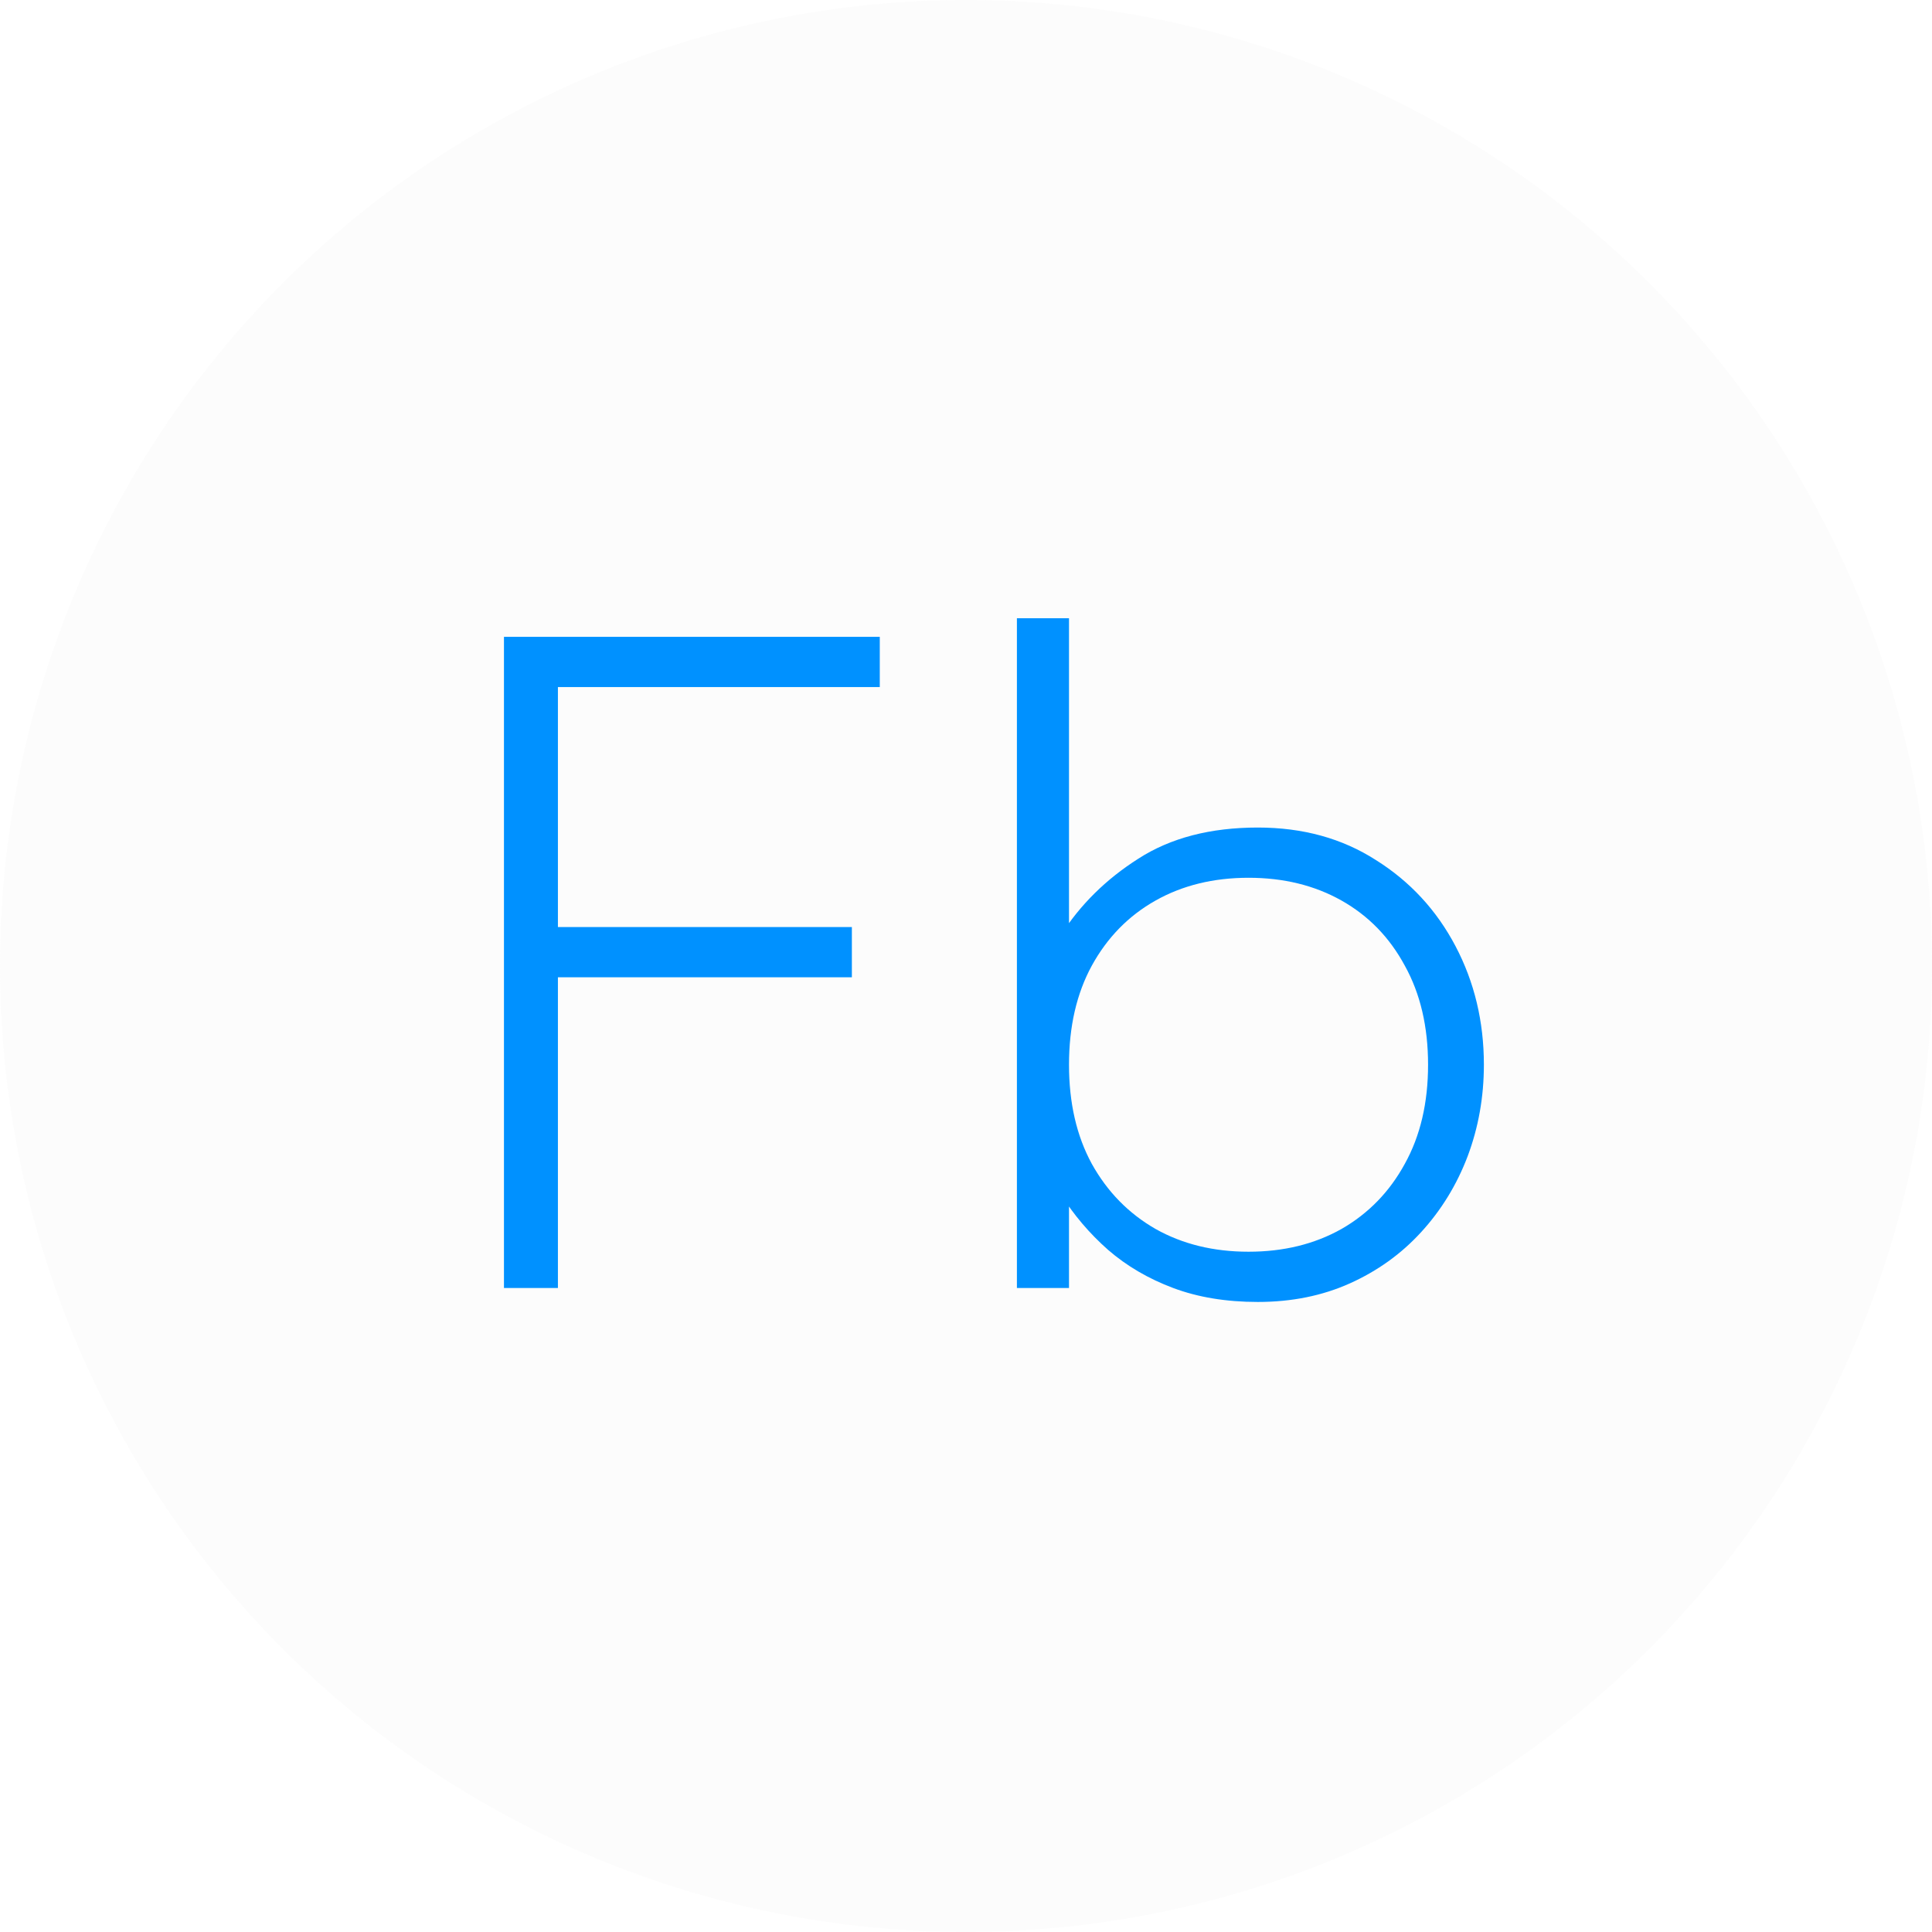 <svg width="54" height="54" viewBox="0 0 54 54" fill="none" xmlns="http://www.w3.org/2000/svg">
<g clip-path="url(#clip0_2643_5089)">
<circle cx="27" cy="27" r="27" fill="#D9D9D9" fill-opacity="0.08"/>
<path d="M14.086 36V17.8H24.59V19.204H15.594V25.912H23.81V27.316H15.594V36H14.086ZM35.157 36.39C34.273 36.39 33.484 36.26 32.791 36C32.098 35.74 31.491 35.385 30.971 34.934C30.451 34.475 30.009 33.955 29.645 33.374L29.879 33.062V36H28.423V17.28H29.879V26.458L29.645 26.146C30.191 25.288 30.915 24.573 31.816 24.001C32.717 23.42 33.831 23.13 35.157 23.13C36.414 23.13 37.514 23.433 38.459 24.04C39.412 24.638 40.153 25.44 40.682 26.445C41.211 27.45 41.475 28.555 41.475 29.76C41.475 30.661 41.323 31.515 41.02 32.321C40.717 33.118 40.283 33.825 39.72 34.44C39.165 35.047 38.502 35.523 37.731 35.87C36.96 36.217 36.102 36.39 35.157 36.39ZM34.897 34.986C35.876 34.986 36.743 34.774 37.497 34.349C38.251 33.916 38.84 33.309 39.265 32.529C39.698 31.749 39.915 30.826 39.915 29.76C39.915 28.694 39.698 27.771 39.265 26.991C38.84 26.202 38.251 25.596 37.497 25.171C36.743 24.746 35.876 24.534 34.897 24.534C33.918 24.534 33.051 24.746 32.297 25.171C31.543 25.596 30.949 26.202 30.516 26.991C30.091 27.771 29.879 28.694 29.879 29.76C29.879 30.826 30.091 31.749 30.516 32.529C30.949 33.309 31.543 33.916 32.297 34.349C33.051 34.774 33.918 34.986 34.897 34.986Z" fill="#0091FF"/>
</g>
<defs>
<clipPath id="clip0_2643_5089">
<rect width="54" height="54" fill="white"/>
</clipPath>
</defs>
</svg>
